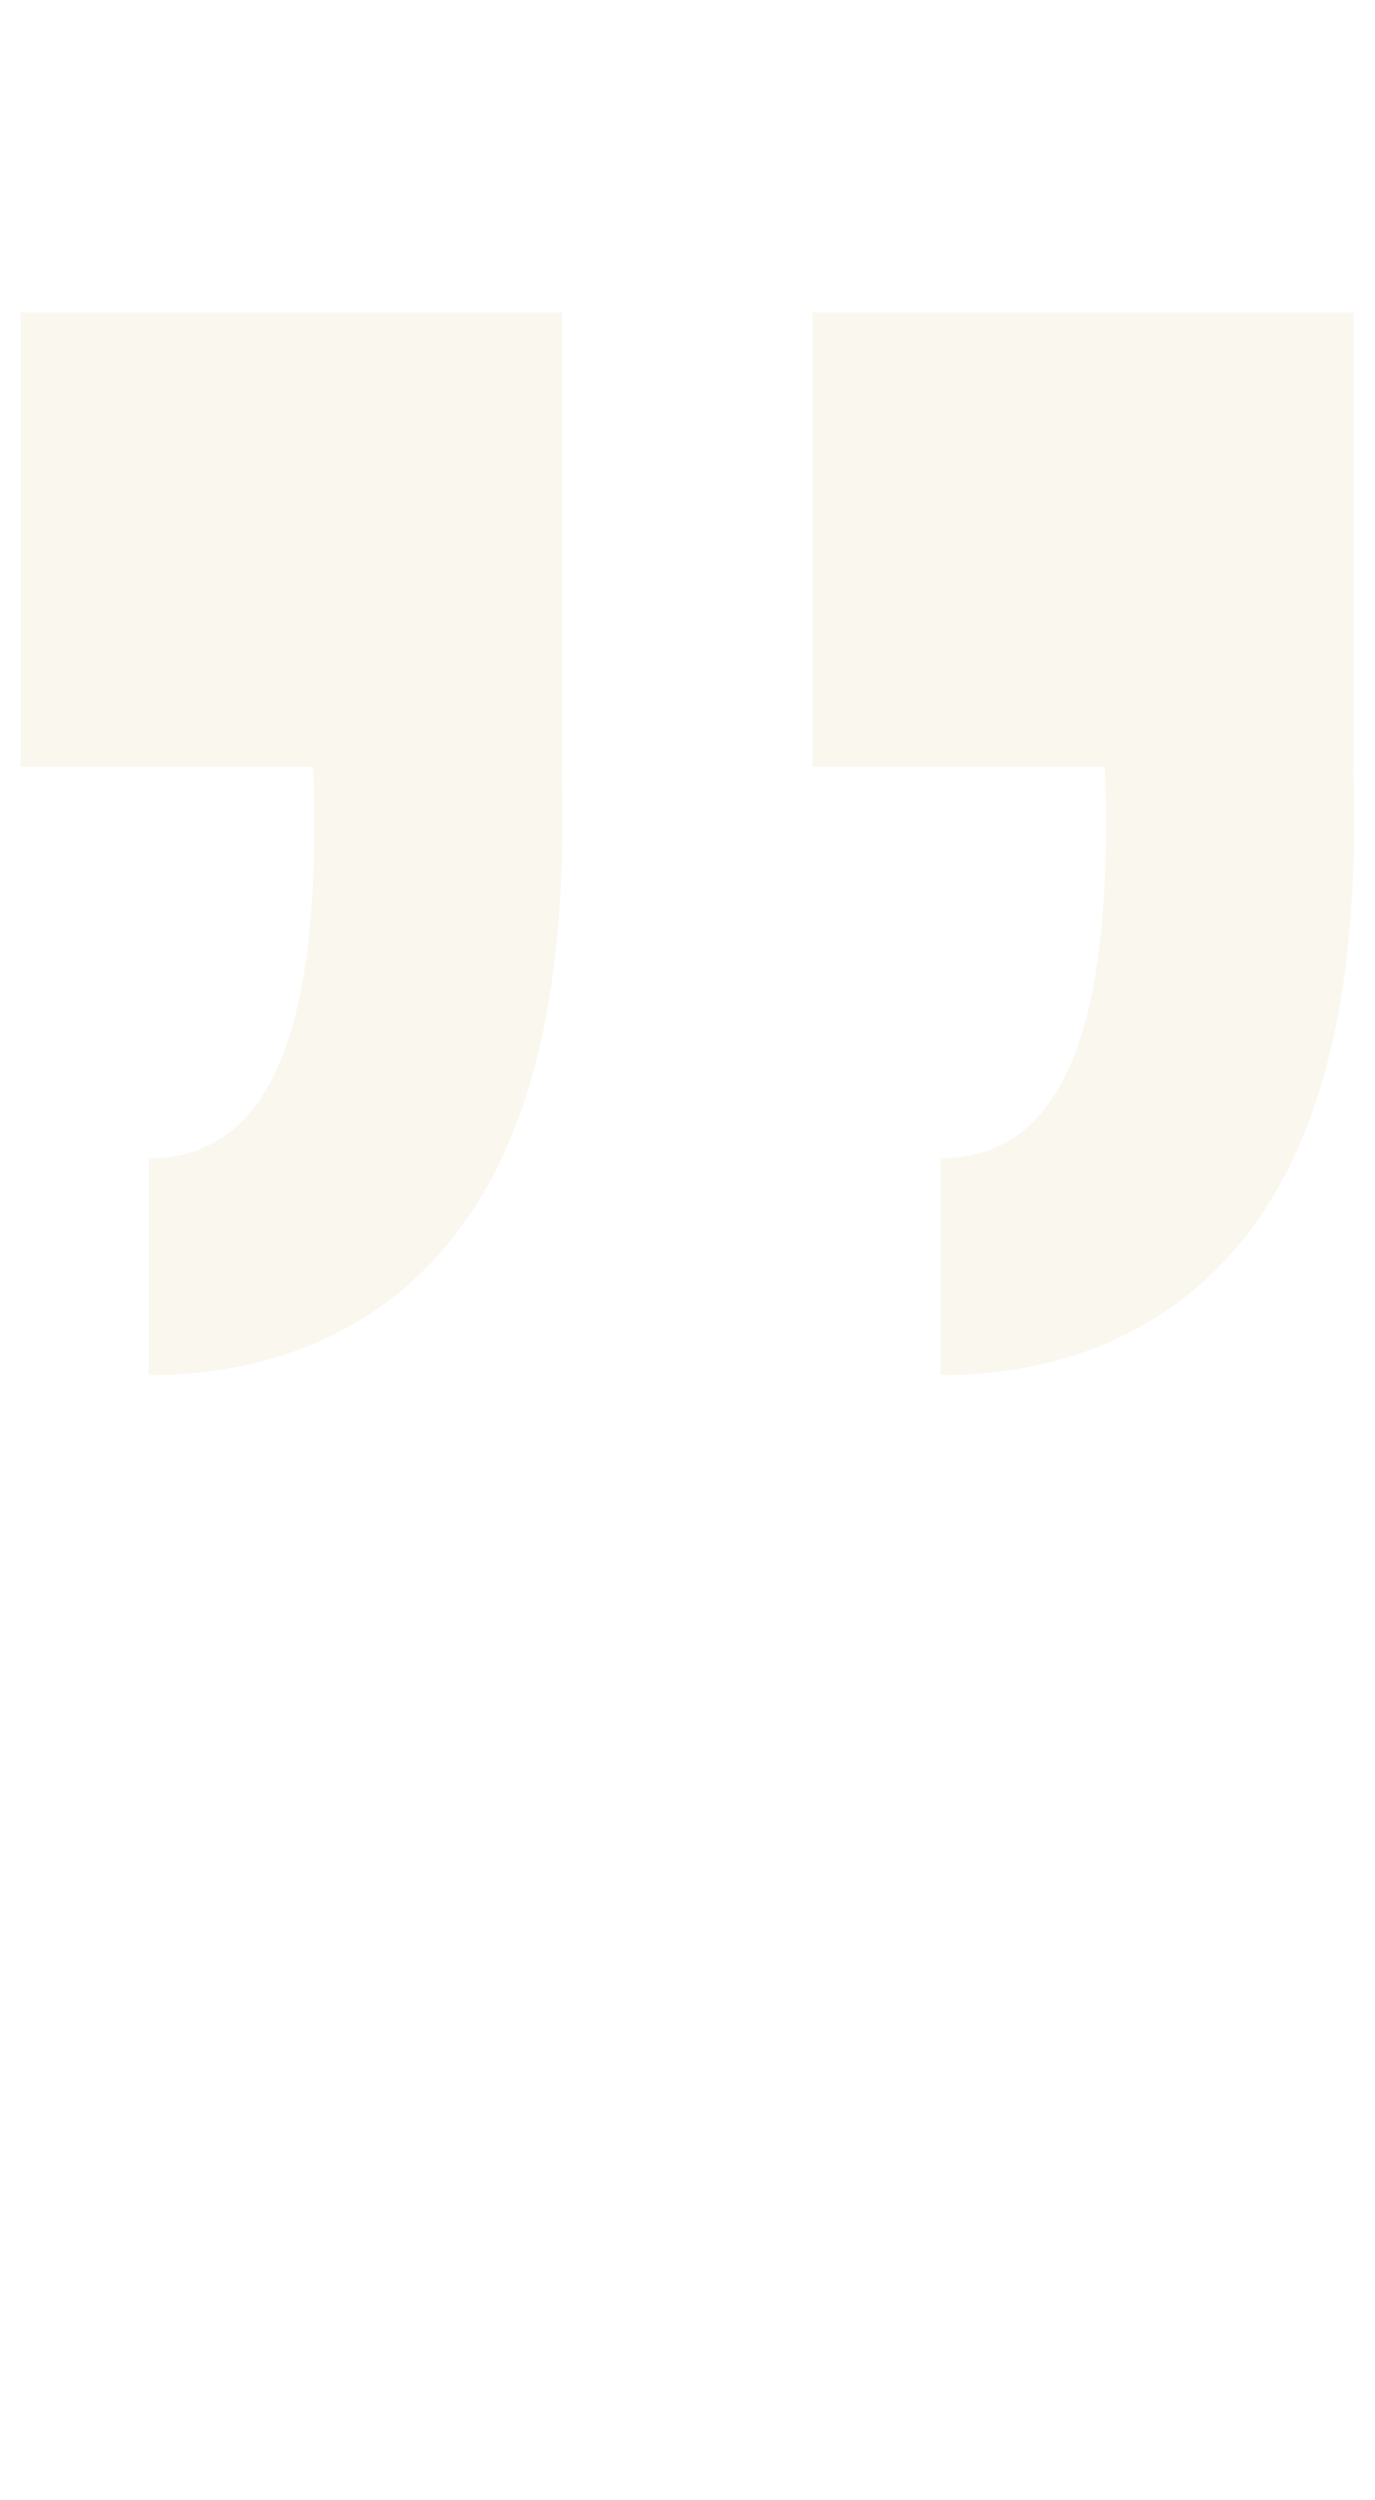 <svg xmlns="http://www.w3.org/2000/svg" width="66" height="120" viewBox="0 0 66 120">
  <g fill="none" fill-rule="evenodd">
    <path fill="#D3B065" d="M21.028,15 L21.028,25.411 C17.99,25.411 15.715,27.064 14.396,30.931 L14.248,31.387 C14.128,31.775 14.017,32.184 13.916,32.614 L13.798,33.141 C13.779,33.23 13.761,33.32 13.742,33.411 L13.638,33.969 C13.621,34.063 13.605,34.159 13.589,34.255 L13.498,34.843 L13.416,35.453 L13.342,36.084 C13.32,36.298 13.298,36.515 13.278,36.736 L13.224,37.41 L13.178,38.106 L13.142,38.823 C13.136,38.945 13.132,39.067 13.127,39.191 L13.105,39.942 C13.102,40.069 13.099,40.197 13.097,40.326 L13.089,41.111 L13.091,41.919 C13.092,42.055 13.093,42.193 13.095,42.331 L13.111,43.174 L13.137,44.04 L13.14,44.199 L27.174,44.199 L27.174,66 L1.195,66 L1.195,44.199 L1.217,44.198 L1.204,43.762 C0.974,35.46 2.075,28.97 4.709,24.198 L4.9,23.861 C8.147,18.236 13.644,15.115 20.638,15.003 L21.028,15 Z M59.028,15 L59.028,25.411 C55.99,25.411 53.715,27.064 52.396,30.931 L52.248,31.387 C52.128,31.775 52.017,32.184 51.916,32.614 L51.798,33.141 C51.779,33.23 51.761,33.32 51.742,33.411 L51.638,33.969 C51.621,34.063 51.605,34.159 51.589,34.255 L51.498,34.843 L51.416,35.453 L51.342,36.084 C51.32,36.298 51.298,36.515 51.278,36.736 L51.224,37.41 L51.178,38.106 L51.142,38.823 C51.136,38.945 51.132,39.067 51.127,39.191 L51.105,39.942 C51.102,40.069 51.099,40.197 51.097,40.326 L51.089,41.111 L51.091,41.919 C51.092,42.055 51.093,42.193 51.095,42.331 L51.111,43.174 L51.137,44.04 L51.14,44.199 L65.174,44.199 L65.174,66 L39.195,66 L39.195,44.199 L39.217,44.198 L39.204,43.762 C38.974,35.46 40.075,28.97 42.709,24.198 L42.9,23.861 C46.147,18.236 51.644,15.115 58.638,15.003 L59.028,15 Z" opacity=".098" transform="rotate(-180 33.087 40.5)"/>
    <rect width="65" height="120"/>
  </g>
</svg>
